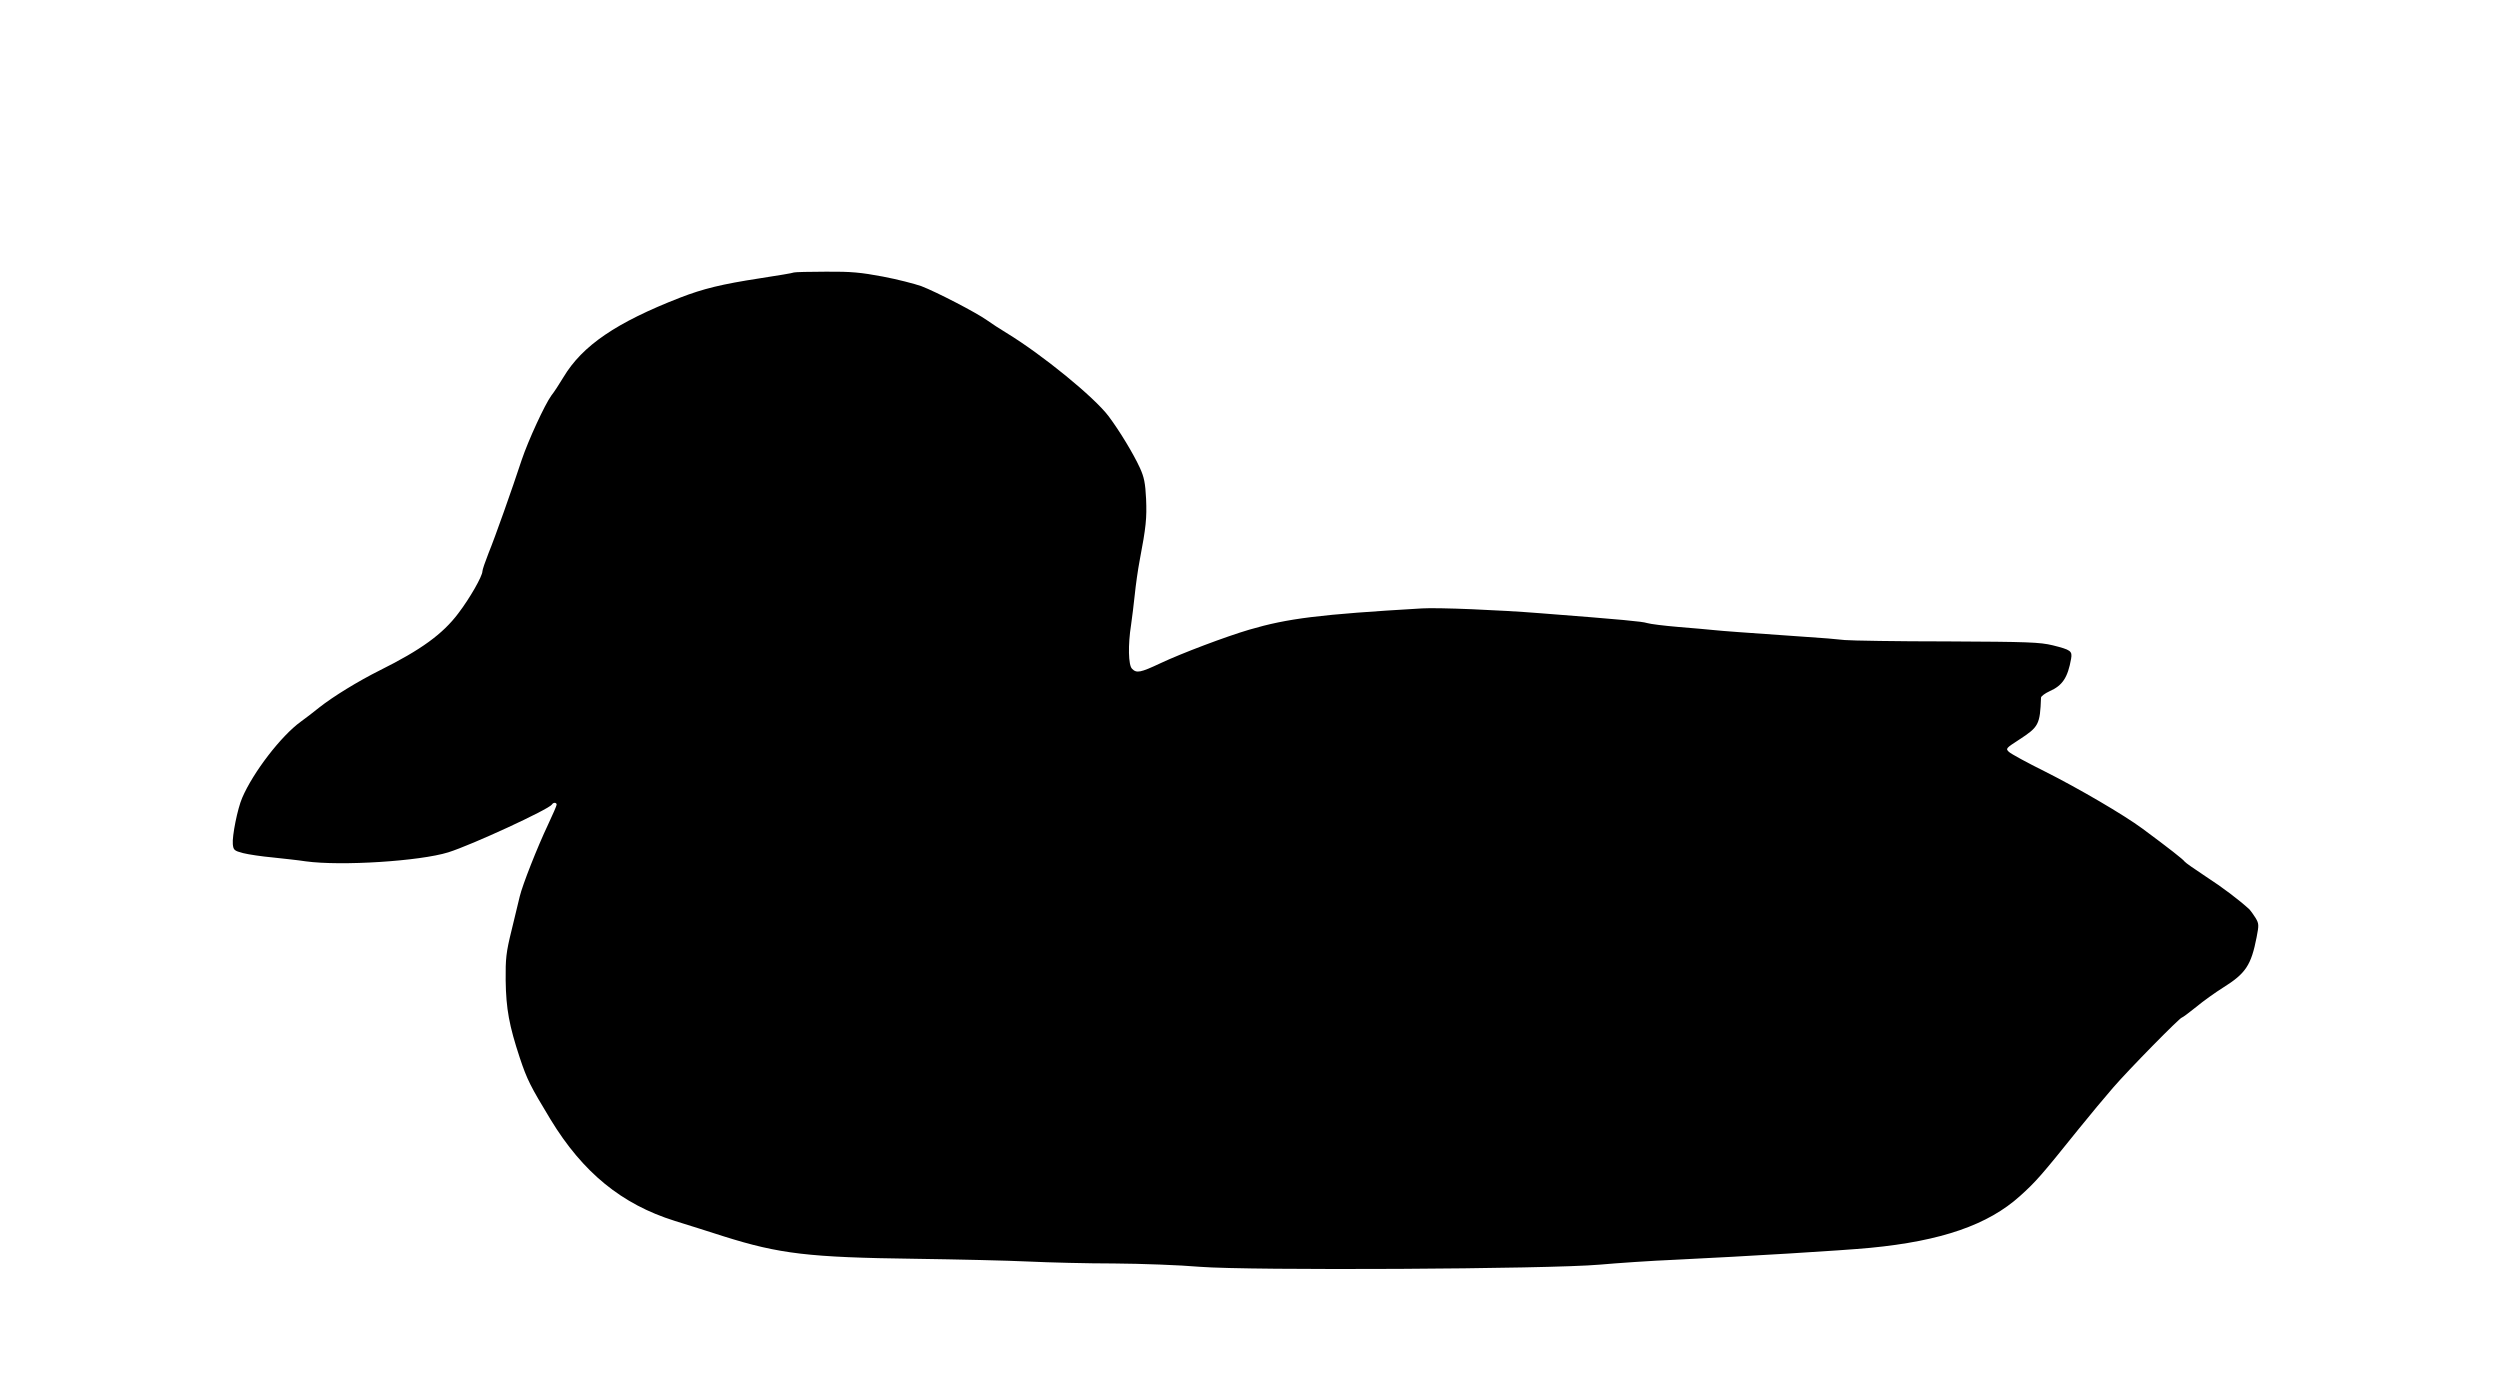 <?xml version="1.0" standalone="no"?>
<!DOCTYPE svg PUBLIC "-//W3C//DTD SVG 20010904//EN"
 "http://www.w3.org/TR/2001/REC-SVG-20010904/DTD/svg10.dtd">
<svg version="1.0" xmlns="http://www.w3.org/2000/svg"
 width="1280pt" height="716pt" viewBox="0 0 1280 716"
 preserveAspectRatio="xMidYMid meet">
<g transform="translate(0,716) scale(0.1,-0.1)"
fill="#000000" stroke="none">
<path d="M4065 5765 c-5 -3 -84 -16 -175 -30 -195 -30 -289 -53 -408 -99 -326
-127 -500 -245 -597 -407 -21 -35 -49 -78 -62 -94 -34 -47 -118 -229 -152
-330 -49 -149 -136 -395 -170 -478 -17 -43 -31 -84 -31 -92 0 -25 -65 -139
-124 -216 -79 -105 -190 -186 -401 -291 -112 -56 -239 -134 -310 -190 -29 -24
-72 -56 -95 -73 -100 -72 -244 -259 -300 -390 -24 -55 -52 -196 -48 -237 3
-30 7 -34 53 -46 28 -7 95 -17 150 -22 55 -6 132 -14 170 -20 183 -25 585 1
730 46 121 38 515 220 531 245 7 12 24 11 24 -1 0 -5 -20 -51 -44 -102 -55
-116 -131 -309 -145 -368 -6 -25 -25 -103 -42 -174 -28 -113 -31 -145 -30
-255 2 -147 18 -232 72 -396 38 -114 54 -145 158 -317 165 -271 364 -434 636
-519 72 -22 184 -58 250 -79 286 -90 436 -108 980 -115 215 -3 476 -9 580 -14
105 -5 303 -10 440 -10 138 -1 335 -8 438 -17 255 -20 1790 -12 2047 11 91 8
264 20 385 25 373 18 853 47 1000 61 365 35 604 118 767 265 82 74 106 101
302 345 55 68 133 162 174 209 82 95 343 360 353 360 3 0 36 24 73 54 36 30
99 75 139 100 115 72 143 114 171 258 12 62 12 69 -6 99 -11 17 -25 37 -31 43
-51 47 -138 113 -223 168 -56 37 -105 71 -109 77 -6 10 -80 68 -215 168 -96
71 -327 206 -500 293 -91 45 -173 90 -184 100 -18 17 -16 19 52 63 100 65 107
77 112 215 0 7 20 22 44 33 66 29 93 70 110 166 7 40 -2 46 -94 69 -67 16
-124 18 -540 20 -256 0 -492 4 -525 7 -33 4 -127 12 -210 17 -329 23 -412 29
-460 34 -27 3 -109 10 -182 16 -72 6 -144 15 -160 20 -25 8 -118 17 -543 50
-211 17 -528 30 -609 25 -528 -31 -687 -51 -885 -109 -119 -35 -347 -121 -455
-172 -102 -48 -122 -52 -145 -28 -19 18 -21 123 -5 224 5 36 14 106 19 155 5
50 16 128 25 175 33 173 37 217 33 315 -4 82 -10 112 -32 160 -32 70 -103 188
-160 264 -73 97 -337 313 -522 426 -33 20 -78 49 -100 65 -56 40 -261 146
-337 175 -34 12 -123 35 -197 49 -112 21 -162 26 -290 25 -85 0 -159 -2 -165
-4z"/>
</g>
</svg>
